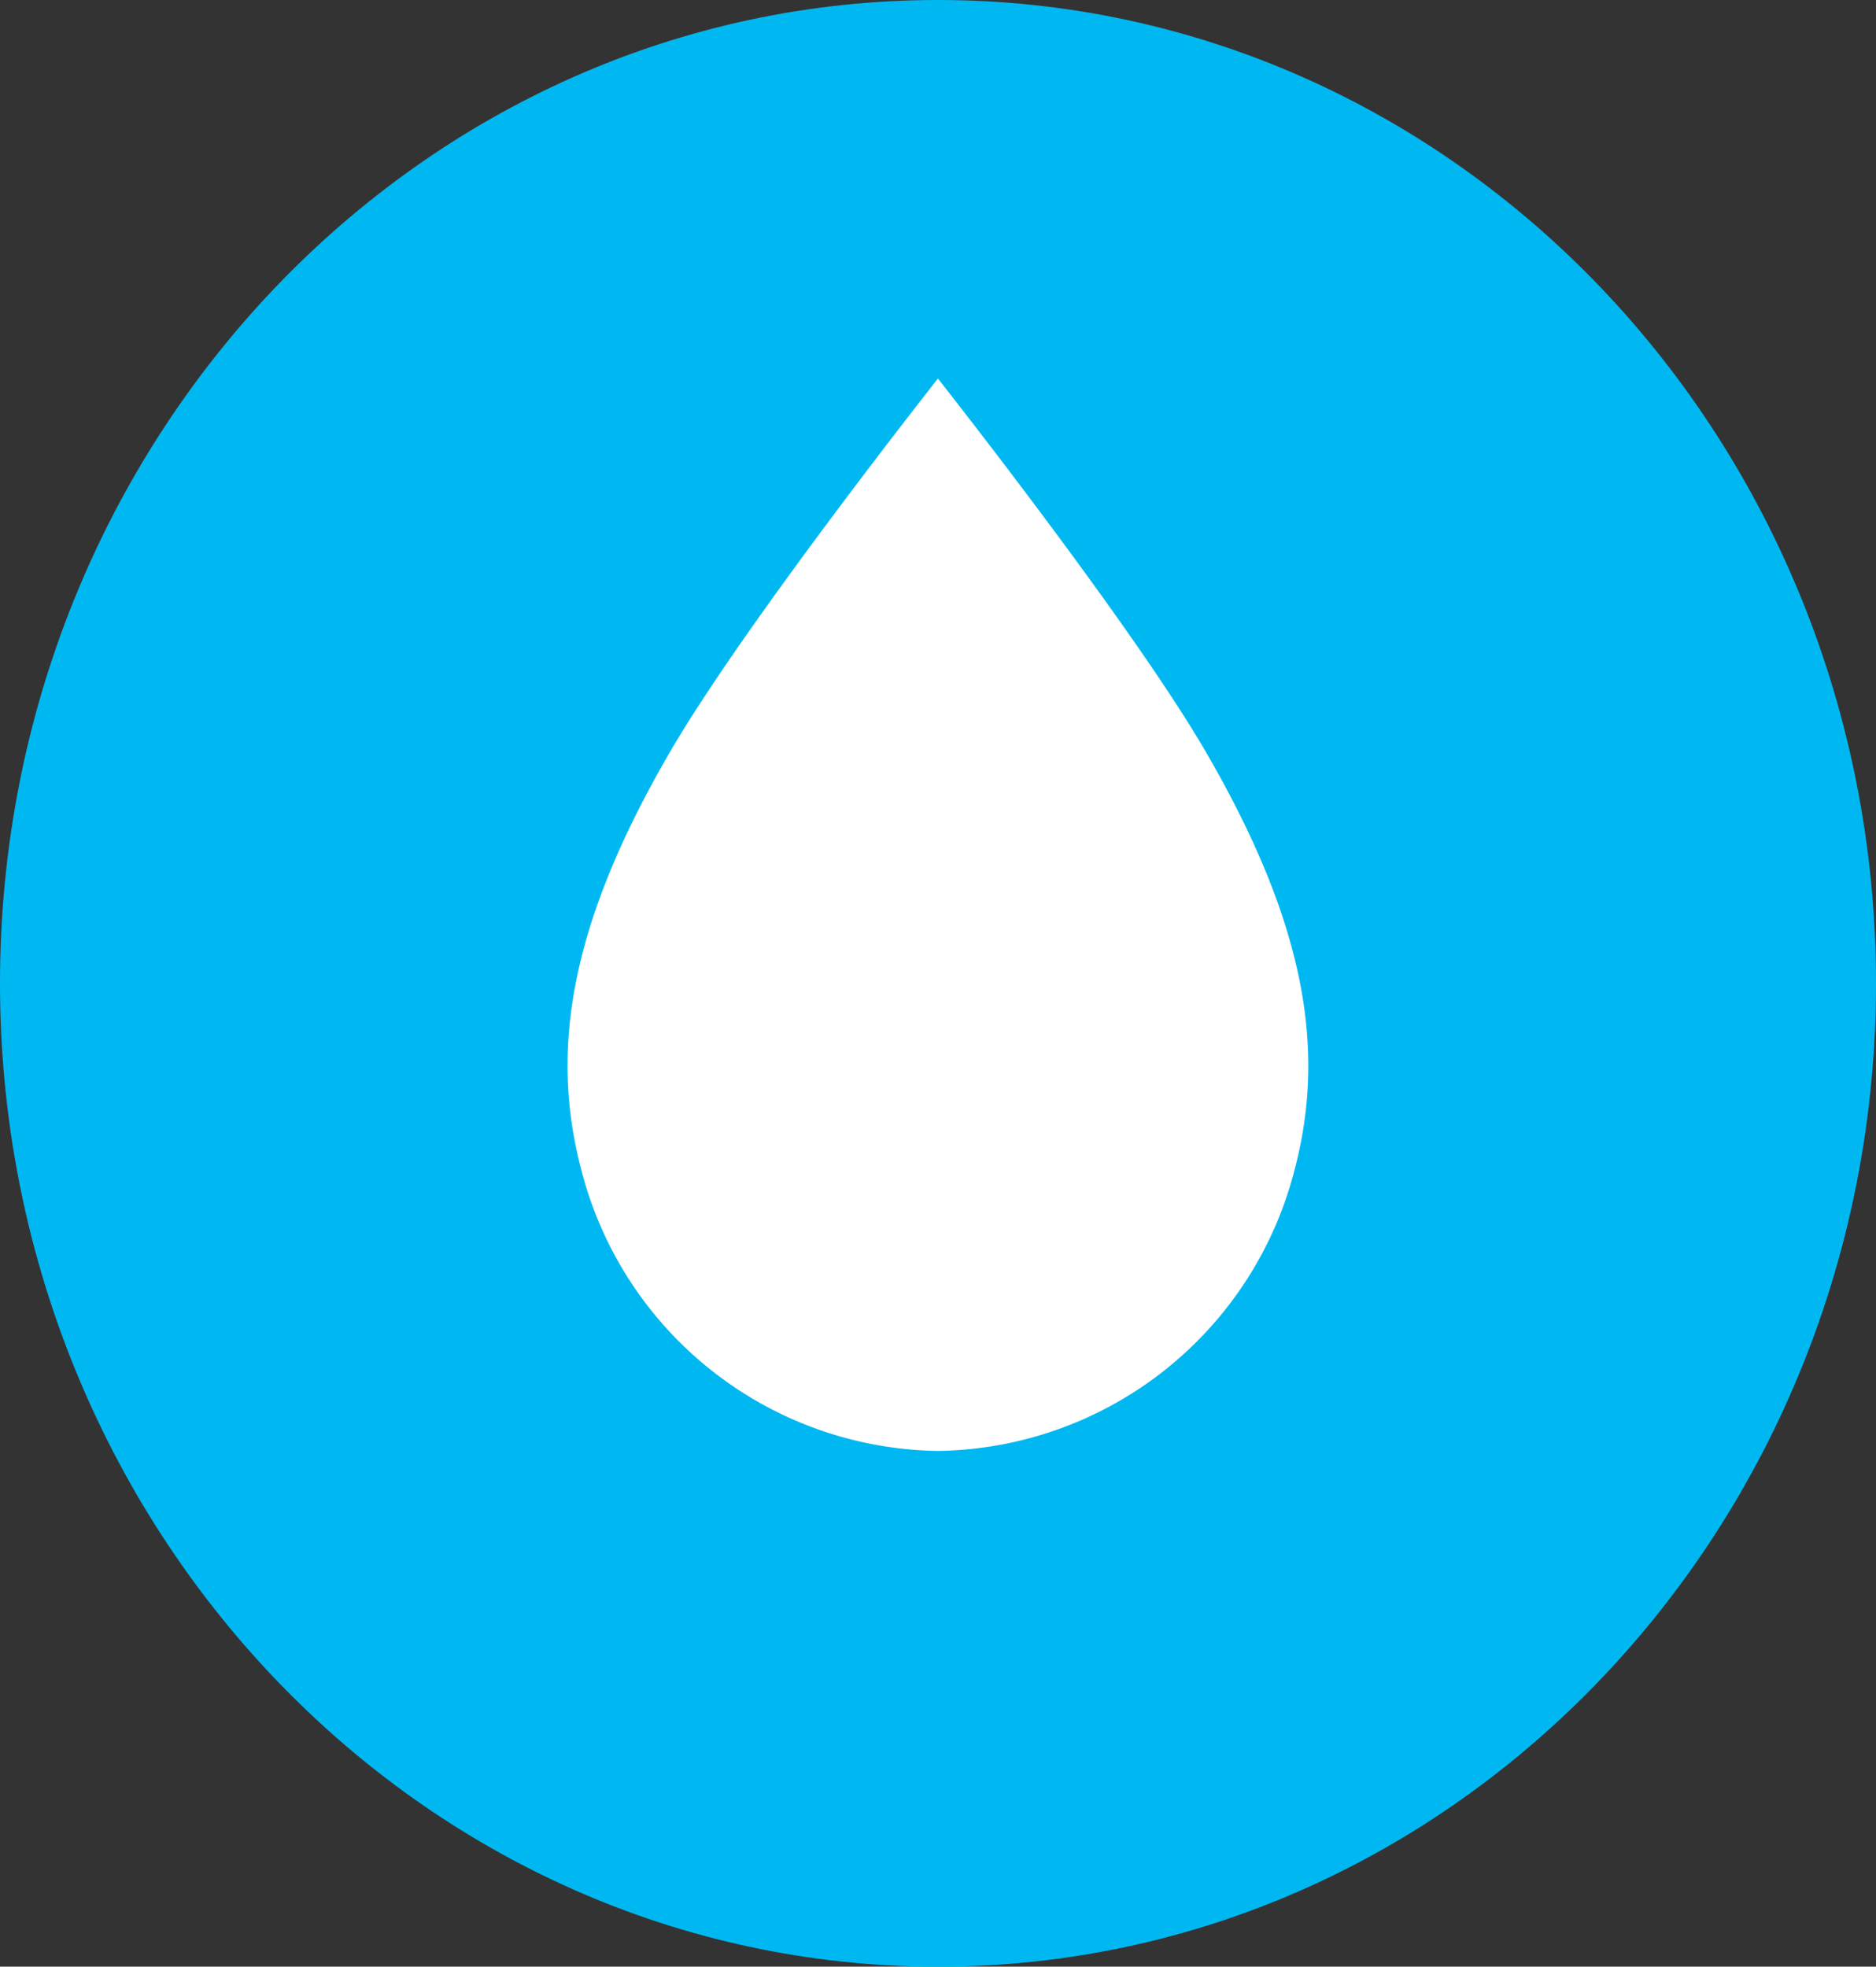 <?xml version="1.0" encoding="UTF-8"?>
<svg xmlns="http://www.w3.org/2000/svg" width="27.6" height="28.931" viewBox="0 0 27.6 28.931">
  <rect x="0" y="0" width="27.6" height="28.931" fill="#333333" stroke="none"/>
  <g id="Grupo_31478" data-name="Grupo 31478" transform="translate(-1082.671 -1675.593)">
    <g id="Grupo_19131" data-name="Grupo 19131" transform="translate(1082.671 1675.593)">
      <path id="Trazado_16997" data-name="Trazado 16997" d="M1.517,3.181c7.622,0,13.8-6.478,13.8-14.465S9.139-25.75,1.517-25.75s-13.8,6.478-13.8,14.465S-6.1,3.181,1.517,3.181" transform="translate(12.283 25.75)" fill="#00b8f1"></path>
    </g>
    <g id="Grupo_19132" data-name="Grupo 19132" transform="translate(1091.021 1681.162)">
      <path id="Trazado_16998" data-name="Trazado 16998" d="M.168.6C1.273-1.291,4.092-4.862,4.092-4.862S6.911-1.291,8.016.6c1.5,2.571,1.789,4.437,1.317,6.2a5.493,5.493,0,0,1-5.241,4.113A5.493,5.493,0,0,1-1.149,6.8C-1.62,5.037-1.336,3.171.168.6" transform="translate(1.357 4.862)" fill="#fff"></path>
    </g>
  </g>
</svg>

